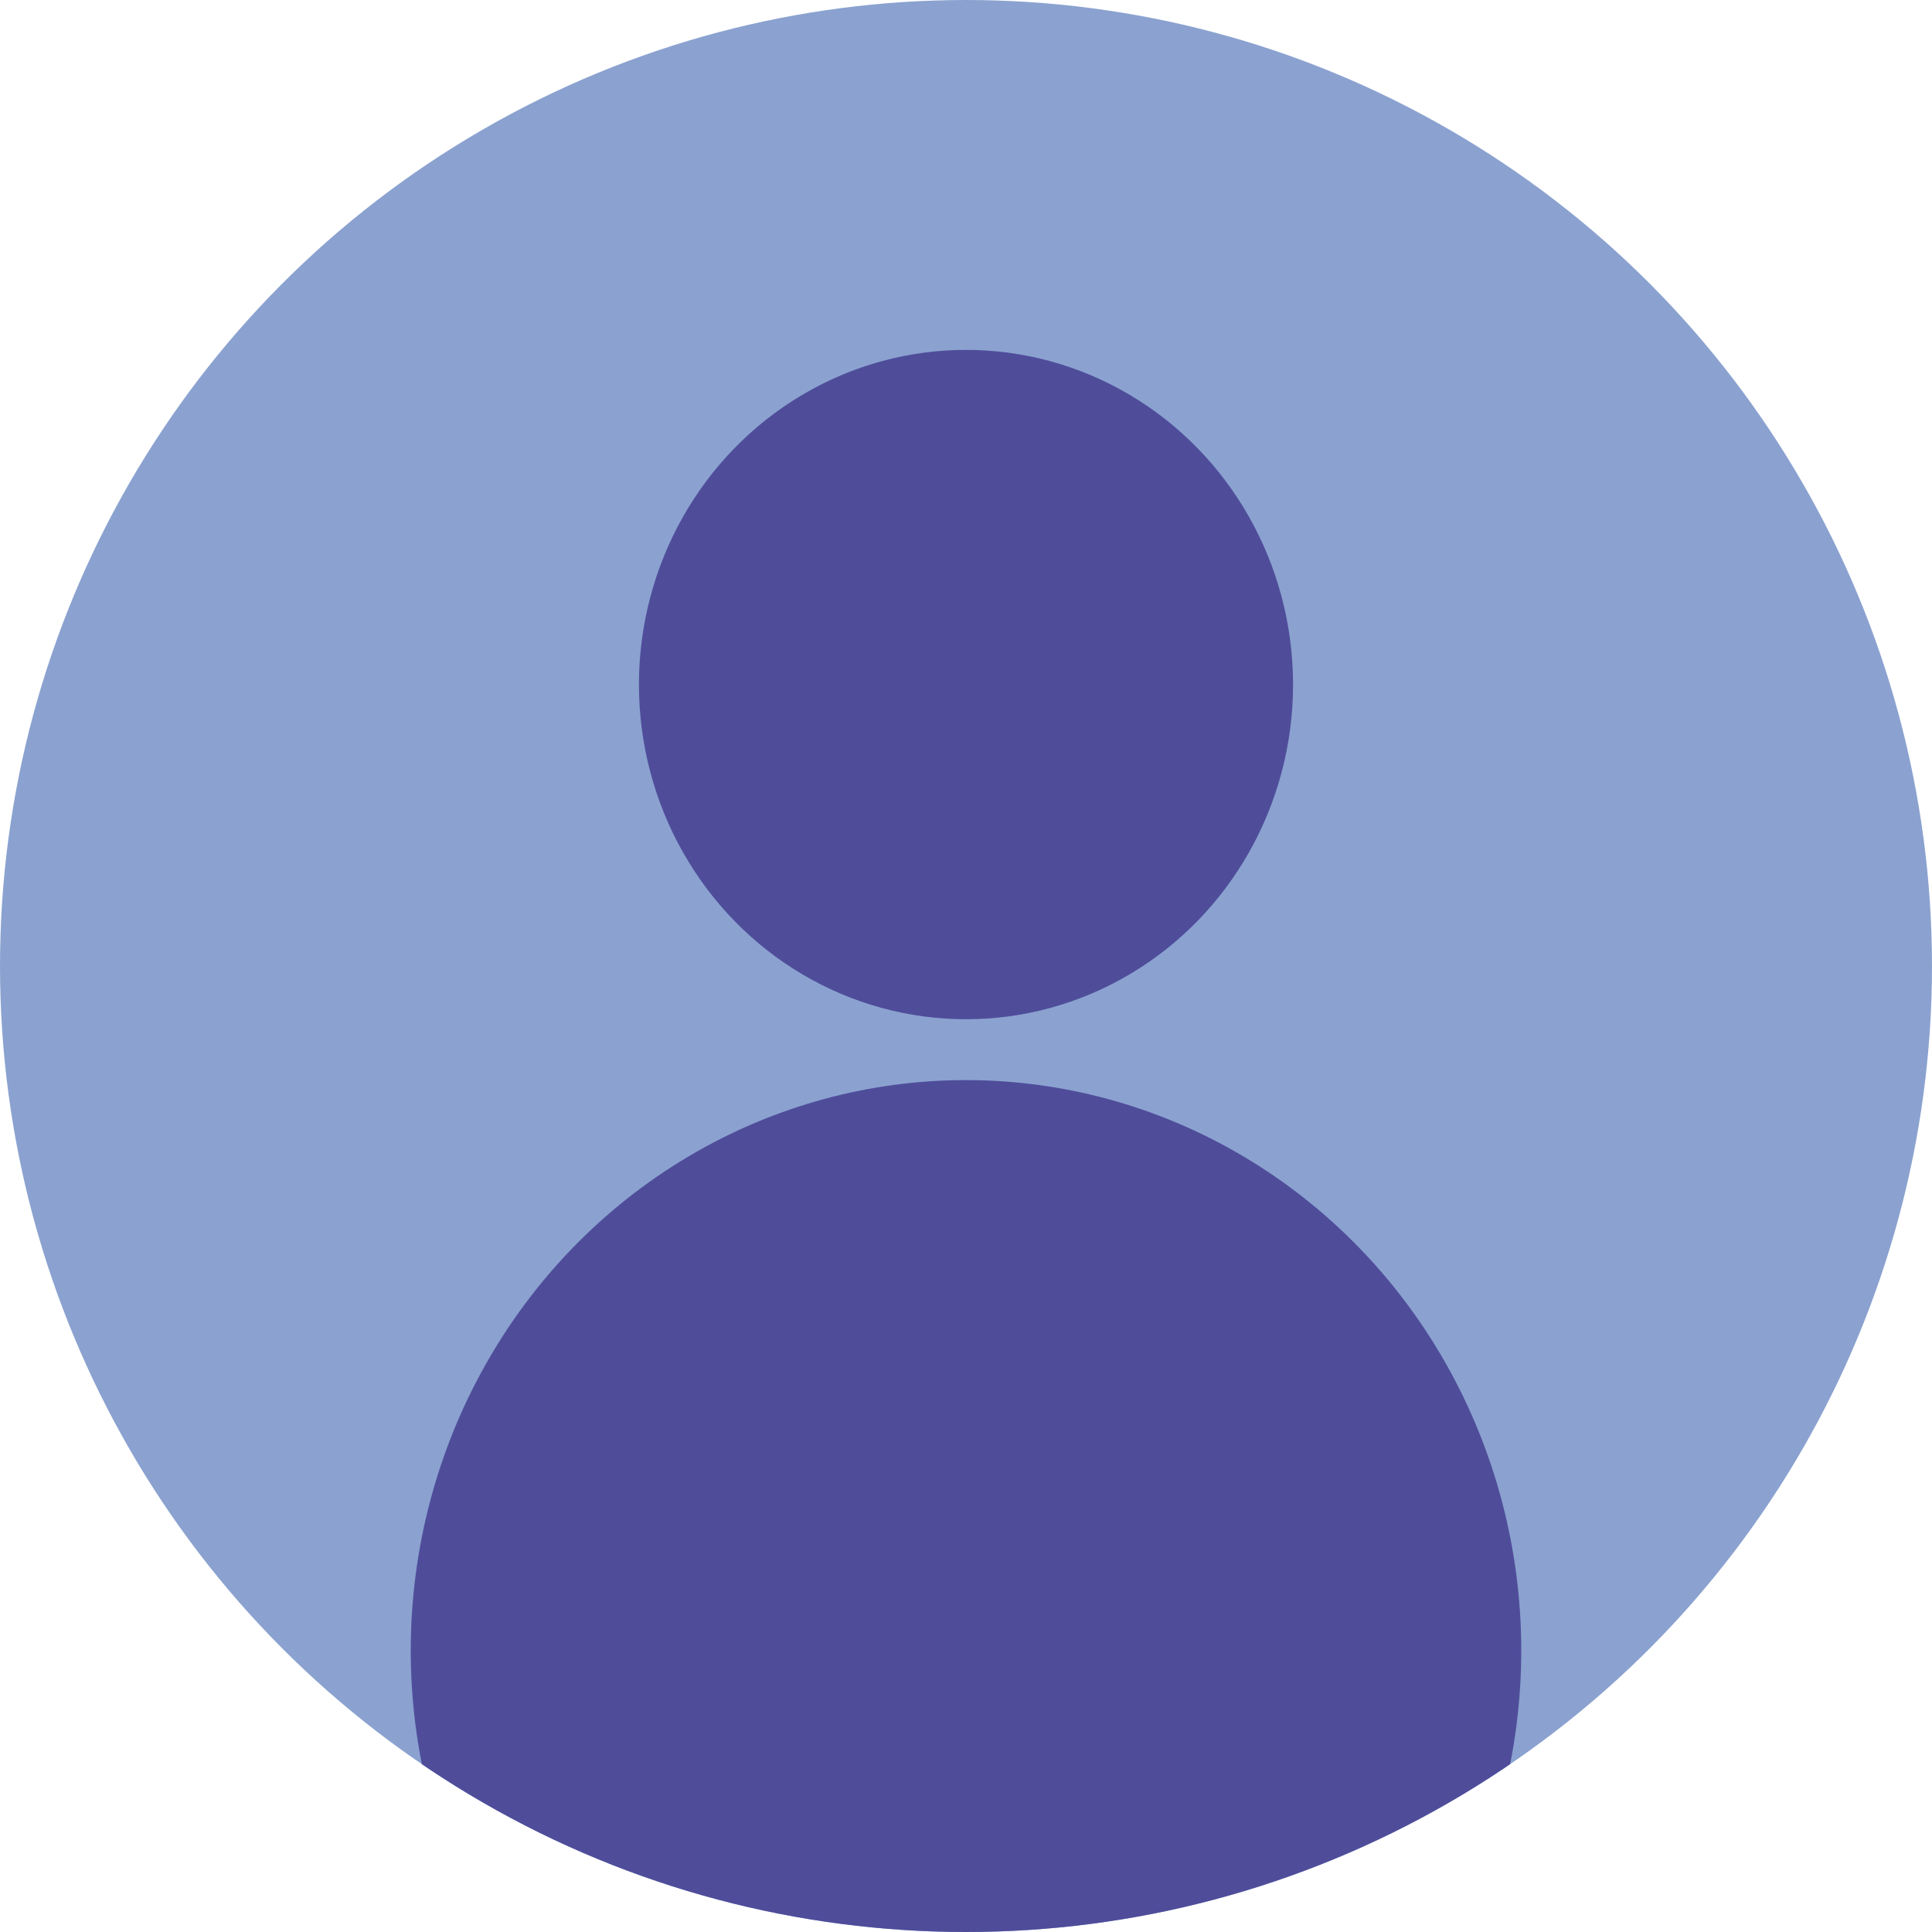 <svg xmlns="http://www.w3.org/2000/svg" xmlns:xlink="http://www.w3.org/1999/xlink" width="127" height="127" viewBox="0 0 127 127">
  <defs>
    <style>
      .cls-1 {
        fill: #8ba2d0;
      }

      .cls-2 {
        clip-path: url(#clip-path);
      }

      .cls-3 {
        fill: #4f4d9a;
      }
    </style>
    <clipPath id="clip-path">
      <circle id="Ellipse_66" data-name="Ellipse 66" class="cls-1" cx="63.5" cy="63.5" r="63.5" transform="translate(-1788 -7194)"/>
    </clipPath>
  </defs>
  <g id="Mask_Group_34" data-name="Mask Group 34" class="cls-2" transform="translate(1788 7194)">
    <circle id="Ellipse_63" data-name="Ellipse 63" class="cls-1" cx="63.5" cy="63.5" r="63.5" transform="translate(-1788 -7194)"/>
    <ellipse id="Ellipse_64" data-name="Ellipse 64" class="cls-3" cx="21.5" cy="22" rx="21.5" ry="22" transform="translate(-1746 -7171)"/>
    <ellipse id="Ellipse_65" data-name="Ellipse 65" class="cls-3" cx="36.5" cy="37.5" rx="36.5" ry="37.5" transform="translate(-1761 -7123)"/>
  </g>
</svg>

